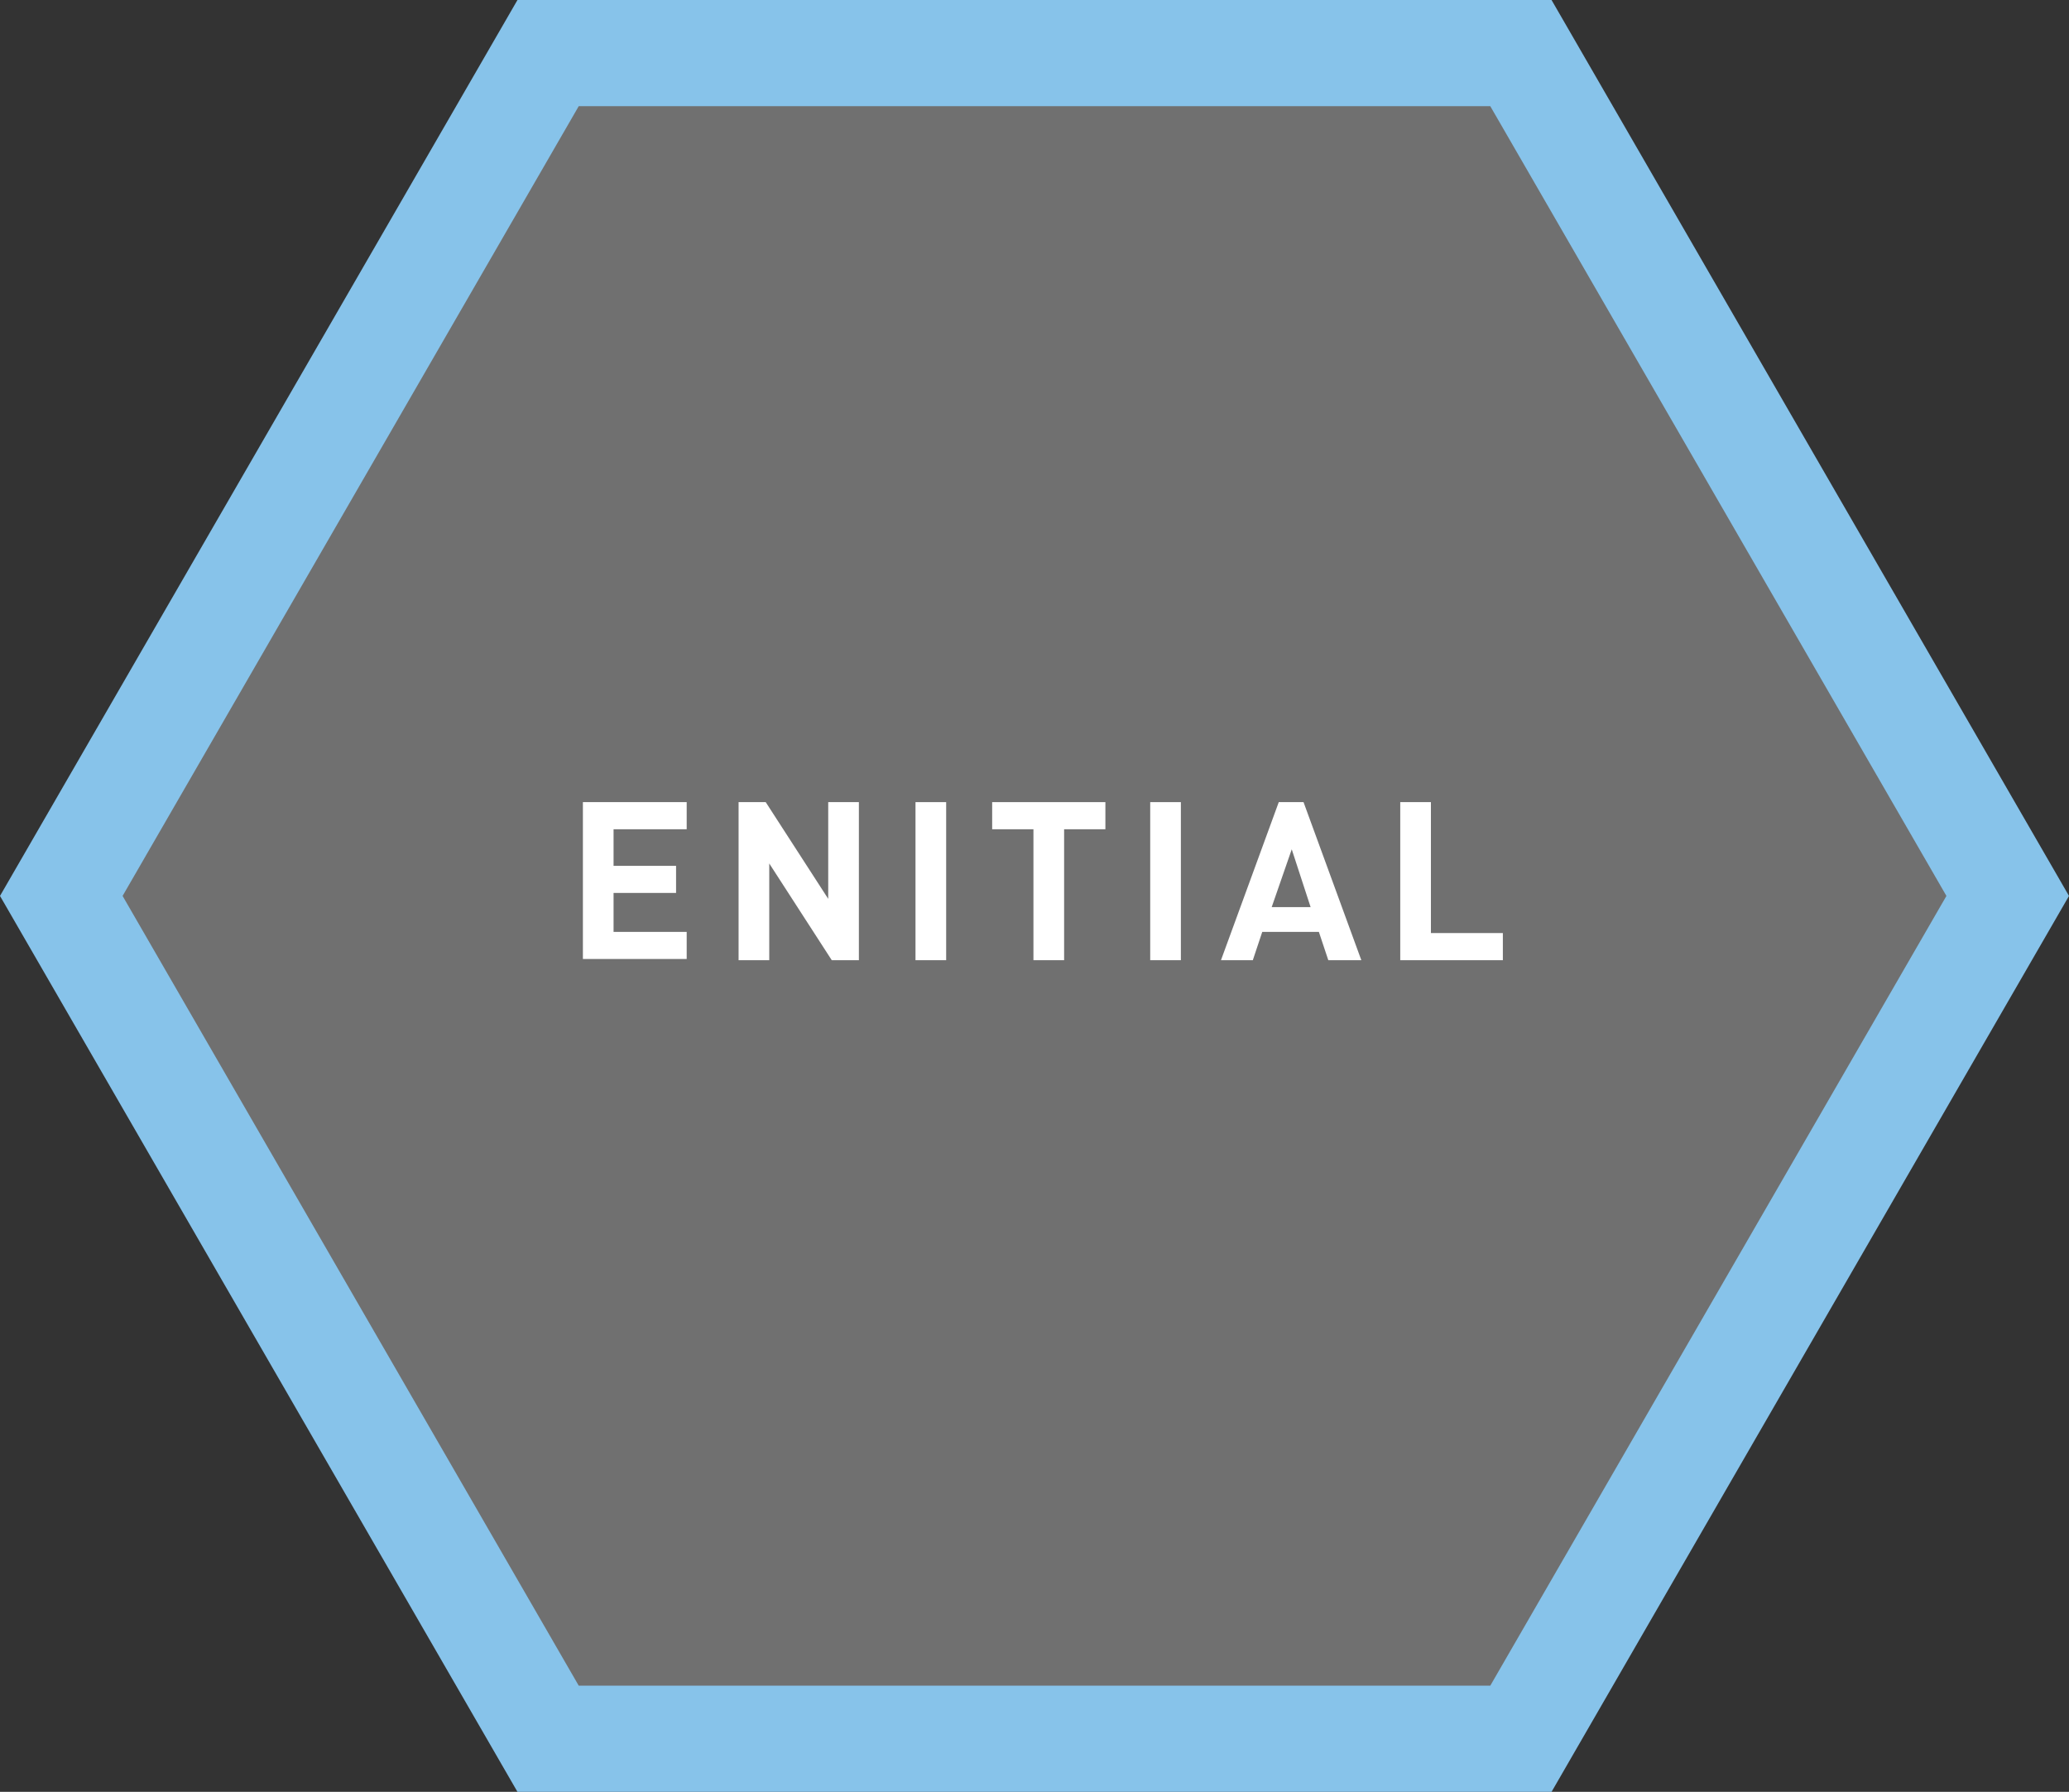 <svg id="Enitial-Hex-UP" xmlns="http://www.w3.org/2000/svg" width="175.423" height="151.904" viewBox="0 0 175.423 151.904">
  <rect x="0" y="0" width="175.423" height="151.904" fill="#333333" stroke="none"/>
  <g id="Group_17" data-name="Group 17" transform="translate(-769.577 -212.074)">
    <g id="Group_2" data-name="Group 2" transform="translate(769.577 212.074)">
      <g id="Path_2" data-name="Path 2" transform="translate(-1097.2 -211.2)" fill="rgba(255,255,255,0.3)">
        <path d="M 1226.152 358.604 L 1143.671 358.604 L 1102.397 287.152 L 1143.671 215.7 L 1226.152 215.7 L 1267.427 287.152 L 1226.152 358.604 Z" stroke="none"/>
        <path d="M 1146.269 220.2 L 1107.594 287.152 L 1146.269 354.104 L 1223.555 354.104 L 1262.23 287.152 L 1223.555 220.2 L 1146.269 220.2 M 1141.074 211.2 L 1228.75 211.2 L 1272.623 287.152 L 1228.75 363.104 L 1141.074 363.104 L 1097.2 287.152 L 1141.074 211.2 Z" stroke="none" fill="#87c3ea"/>
      </g>
    </g>
  </g>
  <g id="Group_1068" data-name="Group 1068" transform="translate(-594.577 -213)">
    <g id="Group_690" data-name="Group 690" transform="translate(20711.199 9508)">
      <path id="Path_1020" data-name="Path 1020" d="M15.8,13.4V0h8.8V2.3H18.4V5.4h5.3V7.7H18.4V11h6.2v2.3H15.8Z" transform="translate(-20083 -9227)" fill="#fff"/>
      <path id="Path_1021" data-name="Path 1021" d="M36.9,13.4,31.6,5.2v8.2H29V0h2.3l5.3,8.2V0h2.6V13.4Z" transform="translate(-20083 -9227)" fill="#fff"/>
      <path id="Path_1022" data-name="Path 1022" d="M44,13.4V0h2.6V13.4Z" transform="translate(-20083 -9227)" fill="#fff"/>
      <path id="Path_1023" data-name="Path 1023" d="M56.6,2.3V13.4H54V2.3H50.5V0h9.6V2.3Z" transform="translate(-20083 -9227)" fill="#fff"/>
      <path id="Path_1024" data-name="Path 1024" d="M63.9,13.4V0h2.6V13.4Z" transform="translate(-20083 -9227)" fill="#fff"/>
      <path id="Path_1025" data-name="Path 1025" d="M79,13.4,78.2,11H73.4l-.8,2.4H69.9L74.8,0h2.1l4.9,13.4ZM75.9,4,74.2,8.9h3.3Z" transform="translate(-20083 -9227)" fill="#fff"/>
      <path id="Path_1026" data-name="Path 1026" d="M85.1,13.4V0h2.6V11.1h6.1v2.3H85.1Z" transform="translate(-20083 -9227)" fill="#fff"/>
    </g>
  </g>
</svg>
